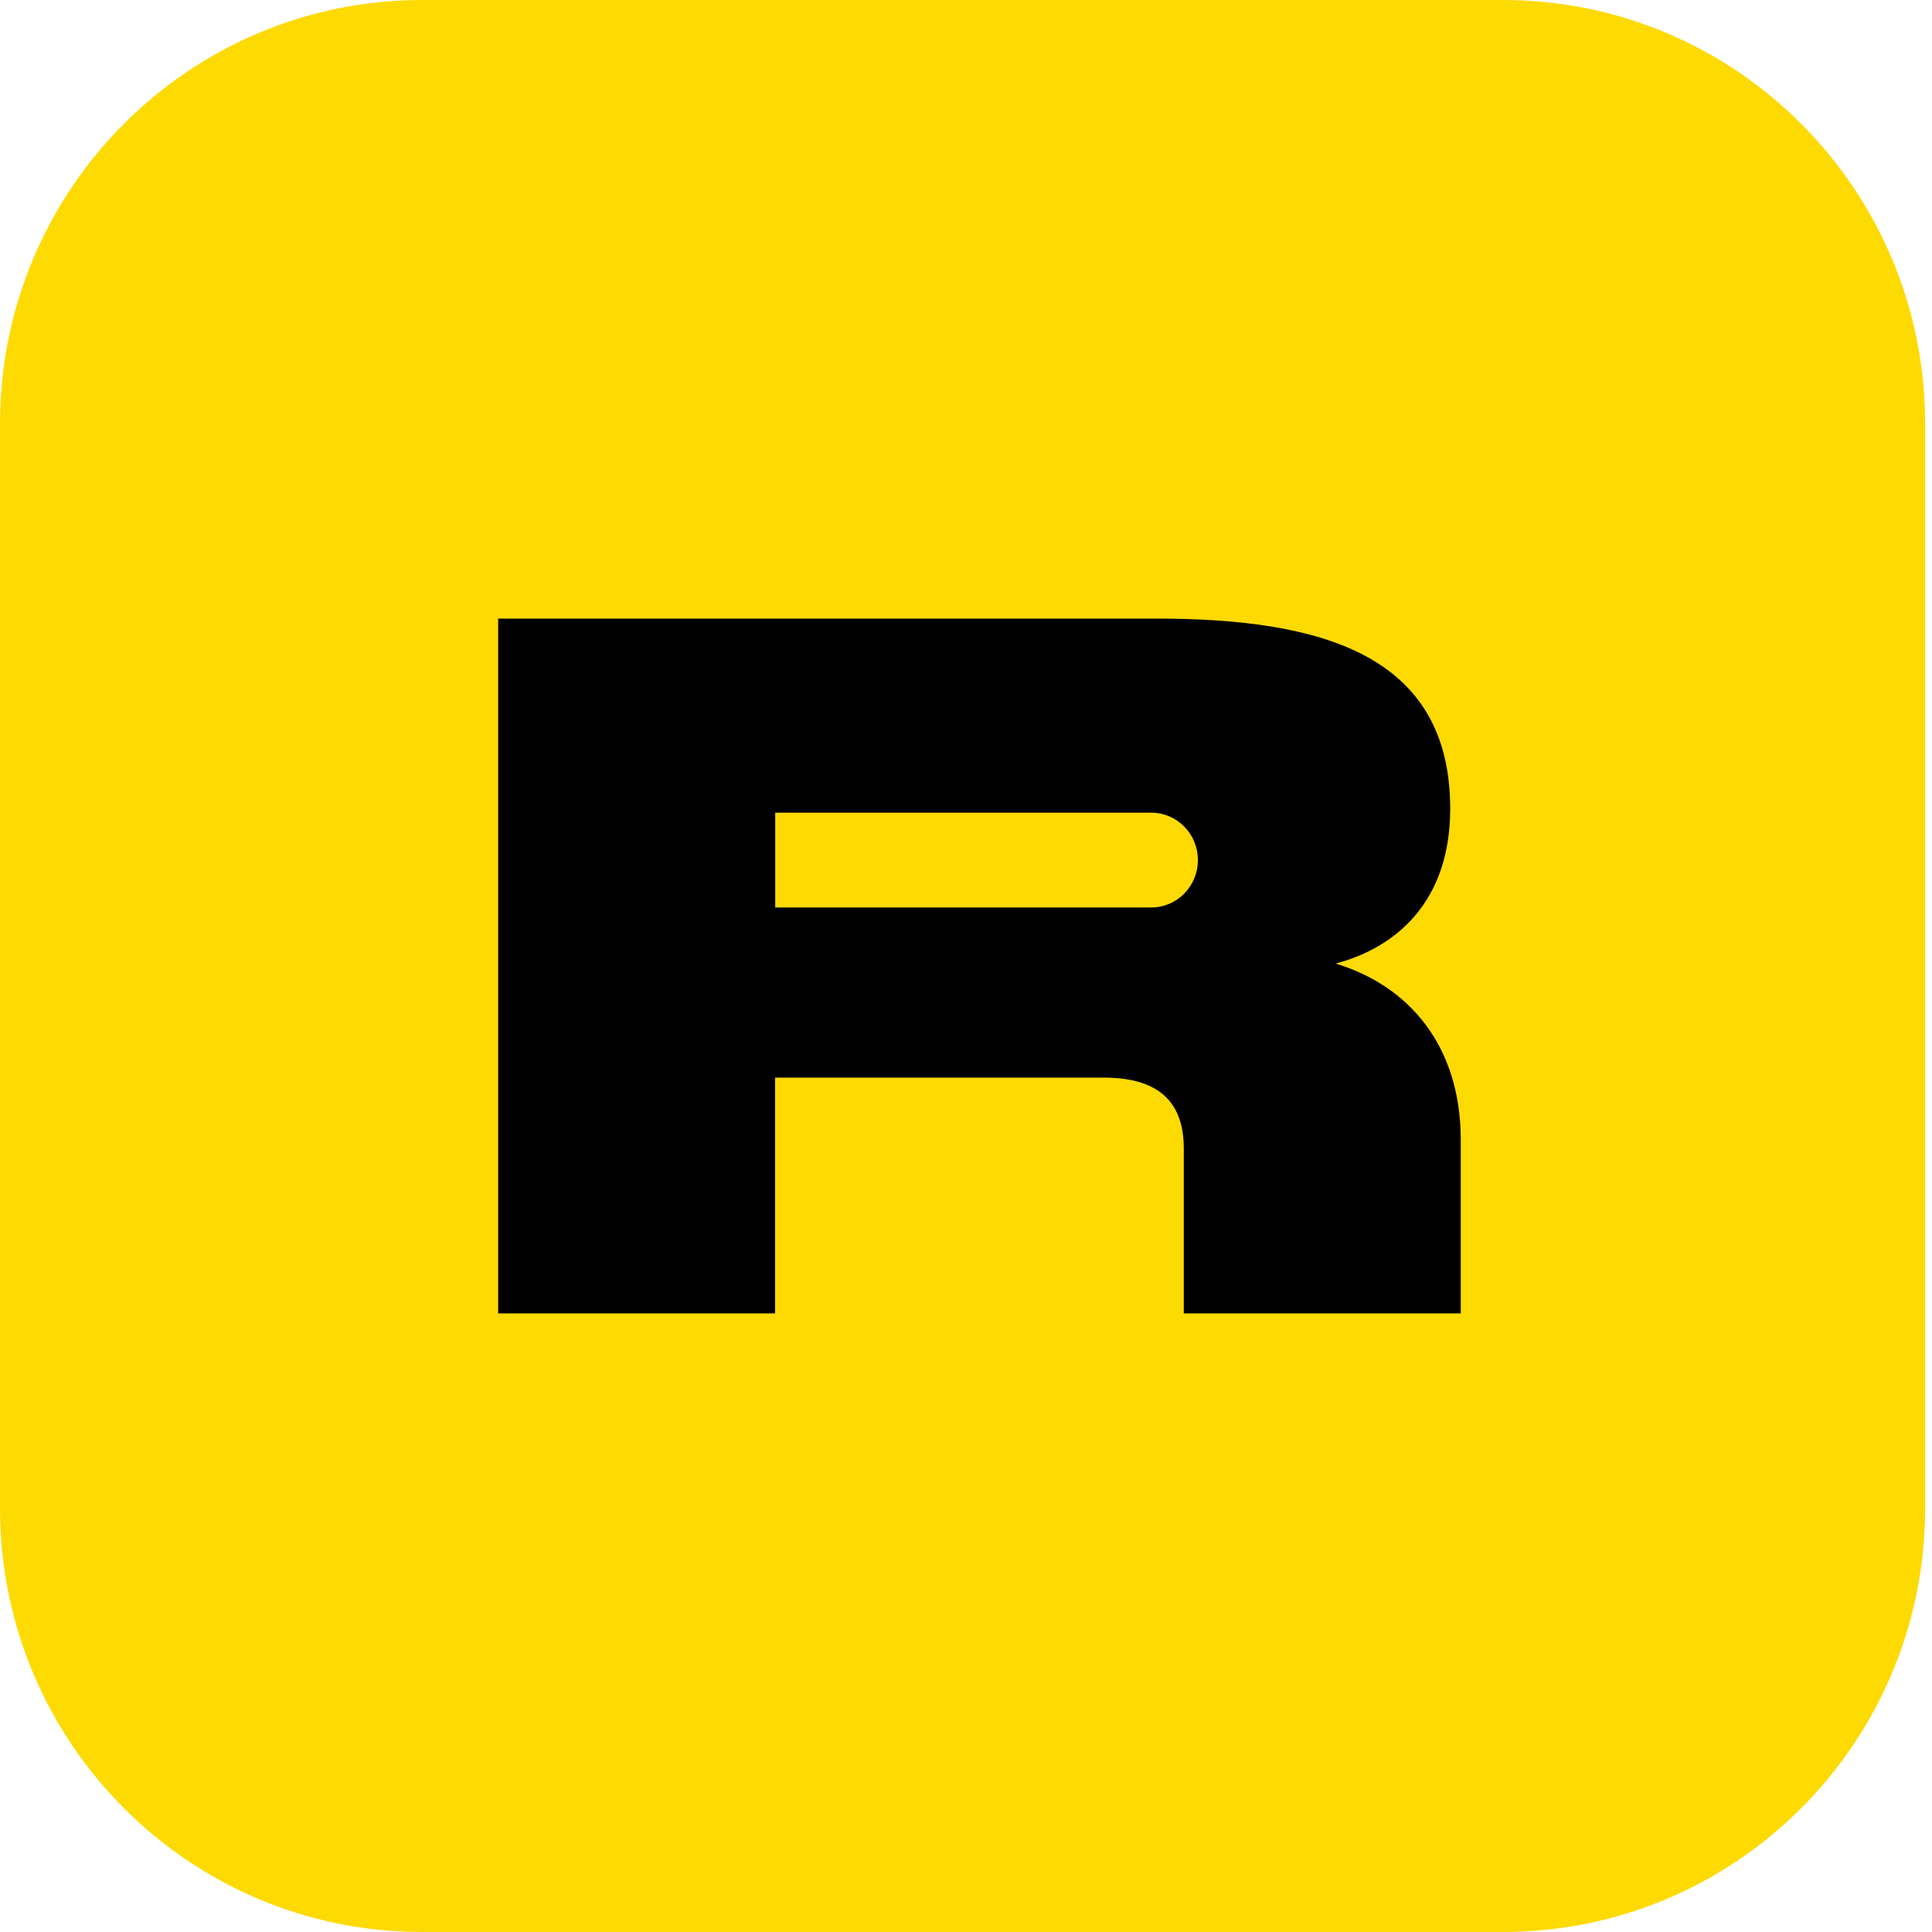<svg width="40" height="40" viewBox="0 0 40 40" fill="none" xmlns="http://www.w3.org/2000/svg">
<g clip-path="url(#clip0_16374_2471)">
<path d="M0 8.772C0 3.927 3.913 0 8.741 0H31.117C35.944 0 39.858 3.927 39.858 8.772V31.228C39.858 36.073 35.944 40 31.117 40H8.741C3.913 40 0 36.073 0 31.228V8.772Z" fill="#FEDA03"/>
<path fill-rule="evenodd" clip-rule="evenodd" d="M30.025 16.745C30.025 18.664 28.908 19.618 27.653 19.95C29.155 20.402 30.243 21.638 30.243 23.597V27.193H24.509V23.777C24.509 22.733 23.896 22.311 22.849 22.311H16.047V27.193H10.314V12.807H23.936C27.356 12.807 30.025 13.55 30.025 16.745ZM16.05 16.826H23.801V16.827C23.813 16.827 23.824 16.826 23.836 16.826C24.369 16.826 24.801 17.265 24.801 17.807C24.801 18.349 24.369 18.788 23.836 18.788C23.824 18.788 23.813 18.788 23.801 18.787V18.788H16.05V16.826Z" fill="black"/>
</g>
<defs>
<clipPath id="clip0_16374_2471">
<rect width="40" height="40" fill="white"/>
</clipPath>
</defs>
</svg>
